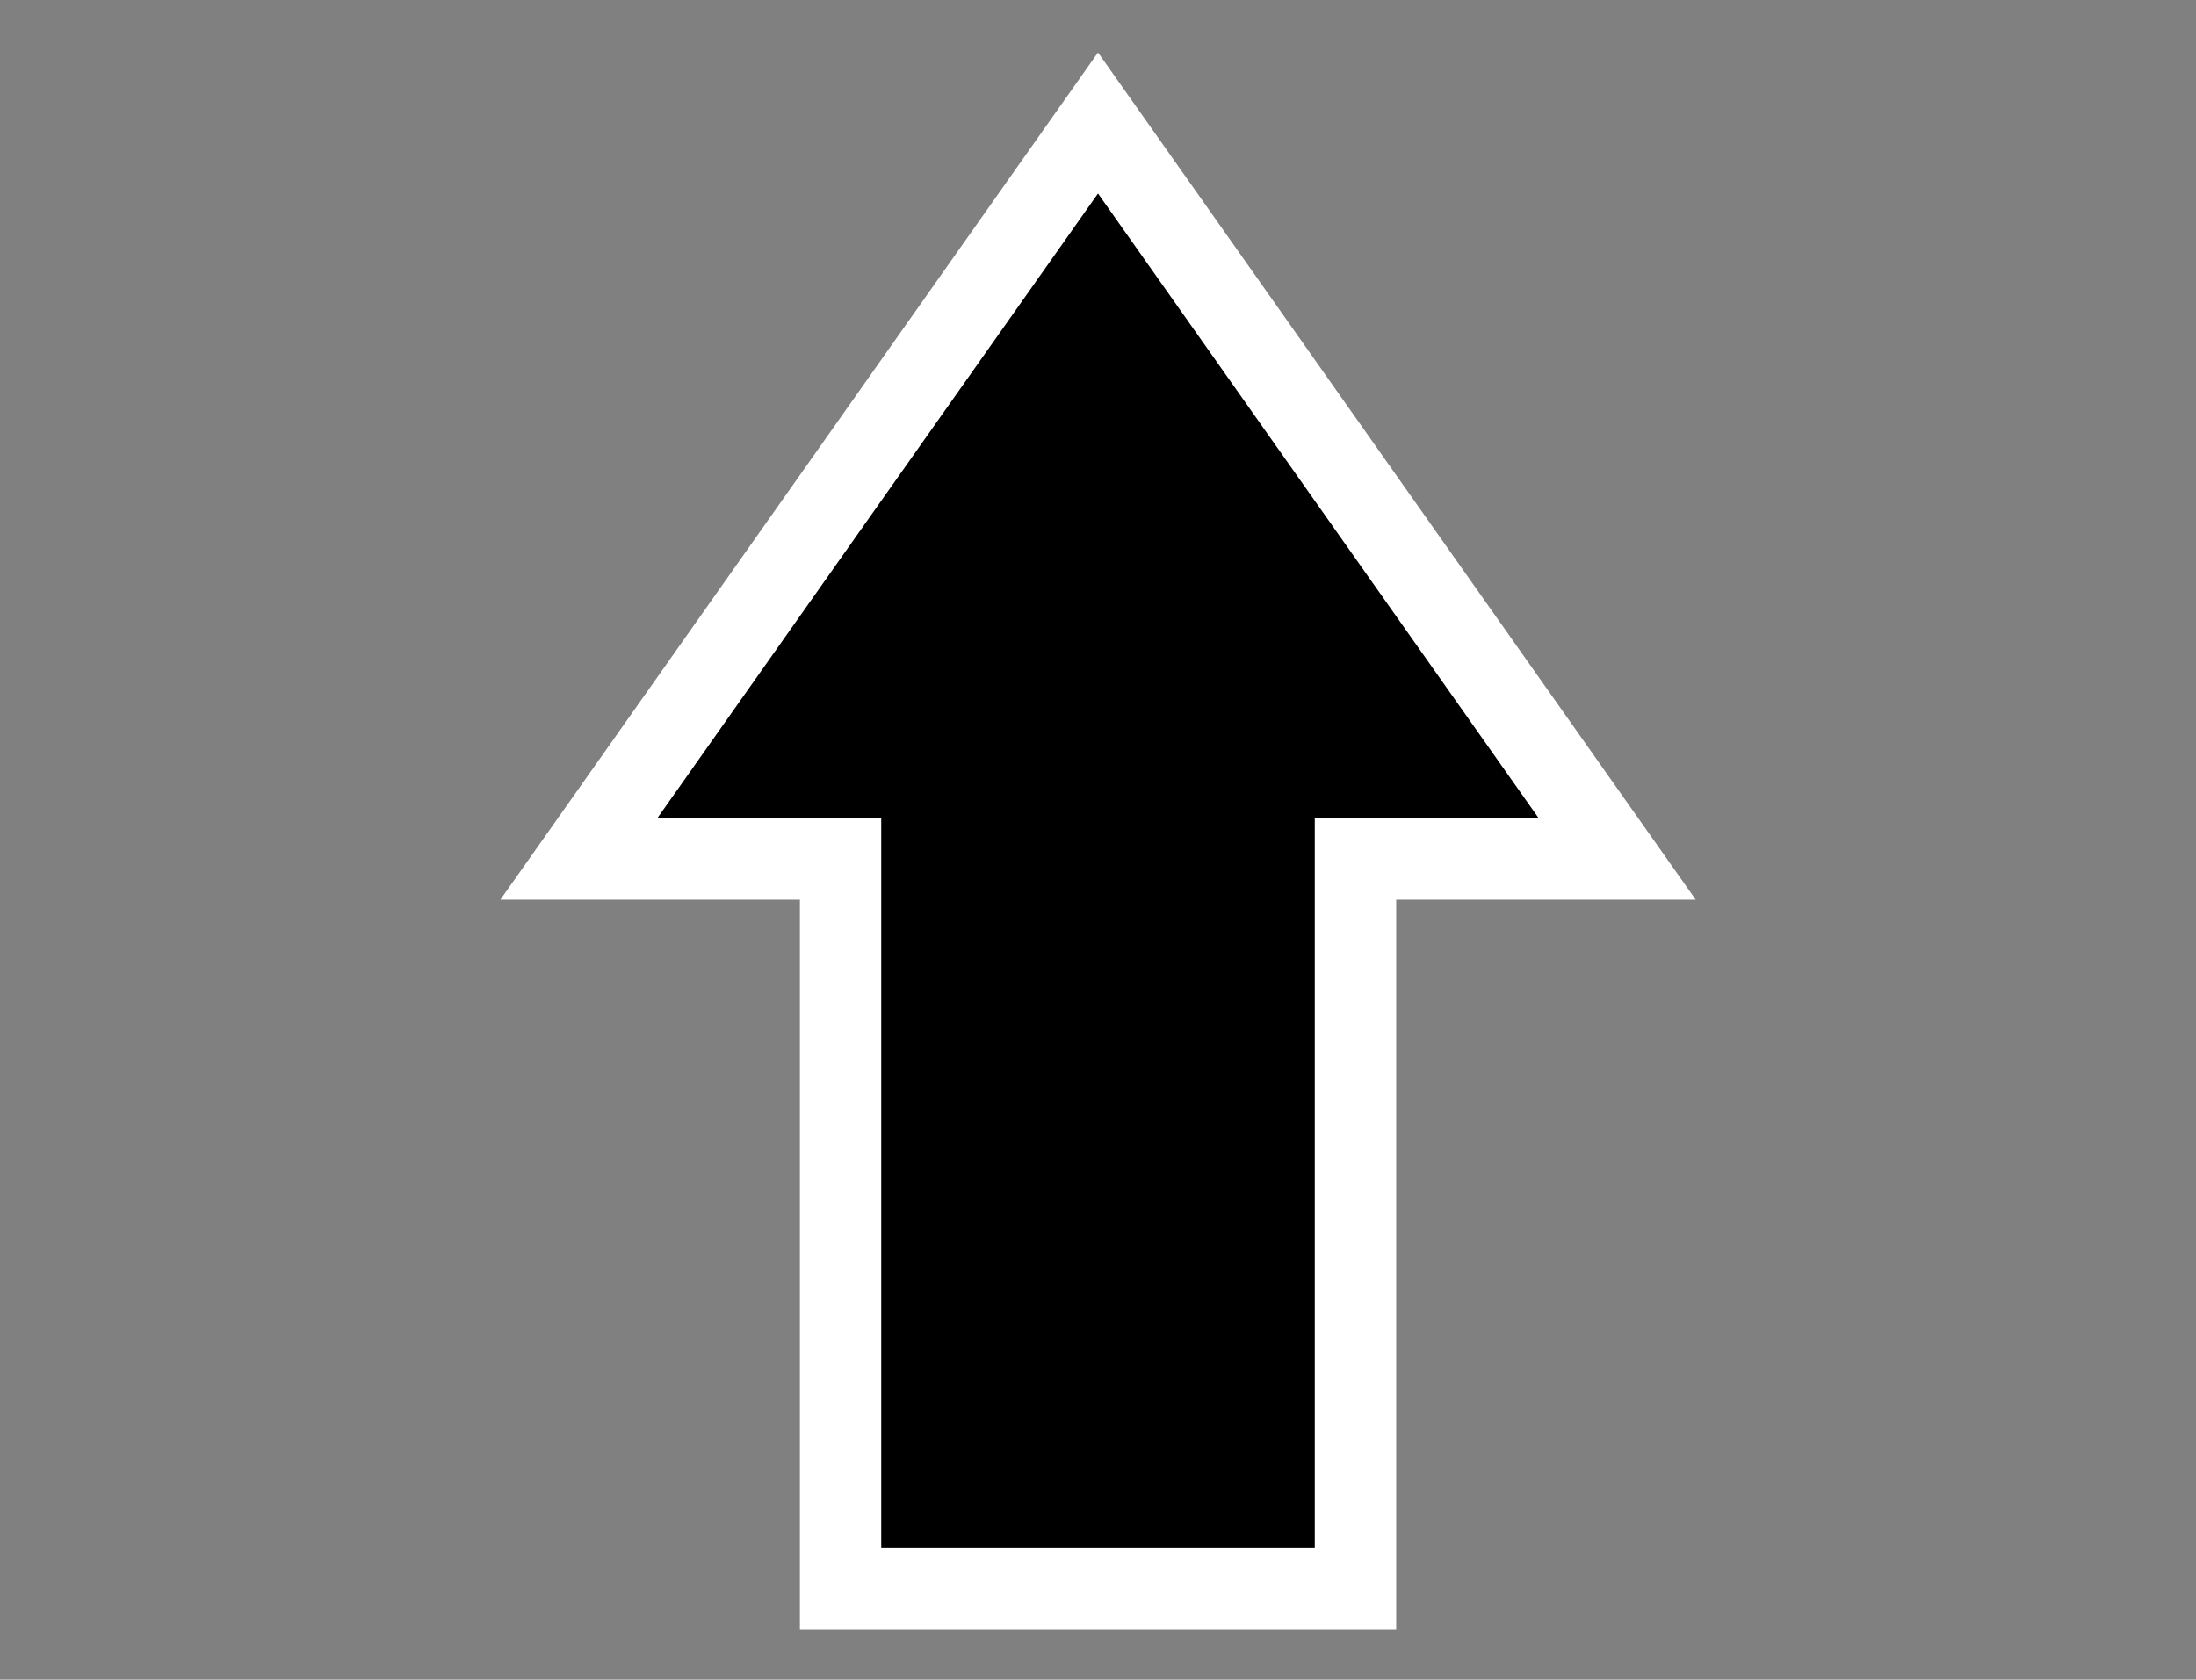 <?xml version="1.0" encoding="utf-8"?>
<!-- Generator: Adobe Illustrator 15.0.0, SVG Export Plug-In . SVG Version: 6.00 Build 0)  -->
<!DOCTYPE svg PUBLIC "-//W3C//DTD SVG 1.1//EN" "http://www.w3.org/Graphics/SVG/1.1/DTD/svg11.dtd">
<svg version="1.1" xmlns:x="http://ns.adobe.com/Extensibility/1.0/" xmlns:i="http://ns.adobe.com/AdobeIllustrator/10.0/" xmlns:graph="http://ns.adobe.com/Graphs/1.0/"
	 xmlns="http://www.w3.org/2000/svg" xmlns:xlink="http://www.w3.org/1999/xlink" x="0px" y="0px" width="24.09px" height="18.43px"
	 viewBox="0 0 24.09 18.43" enable-background="new 0 0 24.09 18.43" xml:space="preserve">
<rect x="0" y="0" width="24.09" height="18.43" fill="#808080" stroke="none"/>
<g id="ST">
	<rect x="-0.002" y="0.003" fill="none" width="24.094" height="18.425"/>
</g>
<g id="图层_2">
	<g>
		<path fill="#FFFFFF" d="M15.315,17.88h-6.54V9.872H5.489l6.556-9.296l6.557,9.296h-3.286V17.88z M10.559,16.096h2.973V8.088h1.63
			L12.045,3.67L8.93,8.088h1.629V16.096z"/>
		<polygon points="16.881,8.98 12.045,2.123 7.209,8.98 9.667,8.98 9.667,16.987 14.423,16.987 14.423,8.98 		"/>
	</g>
</g>
</svg>
